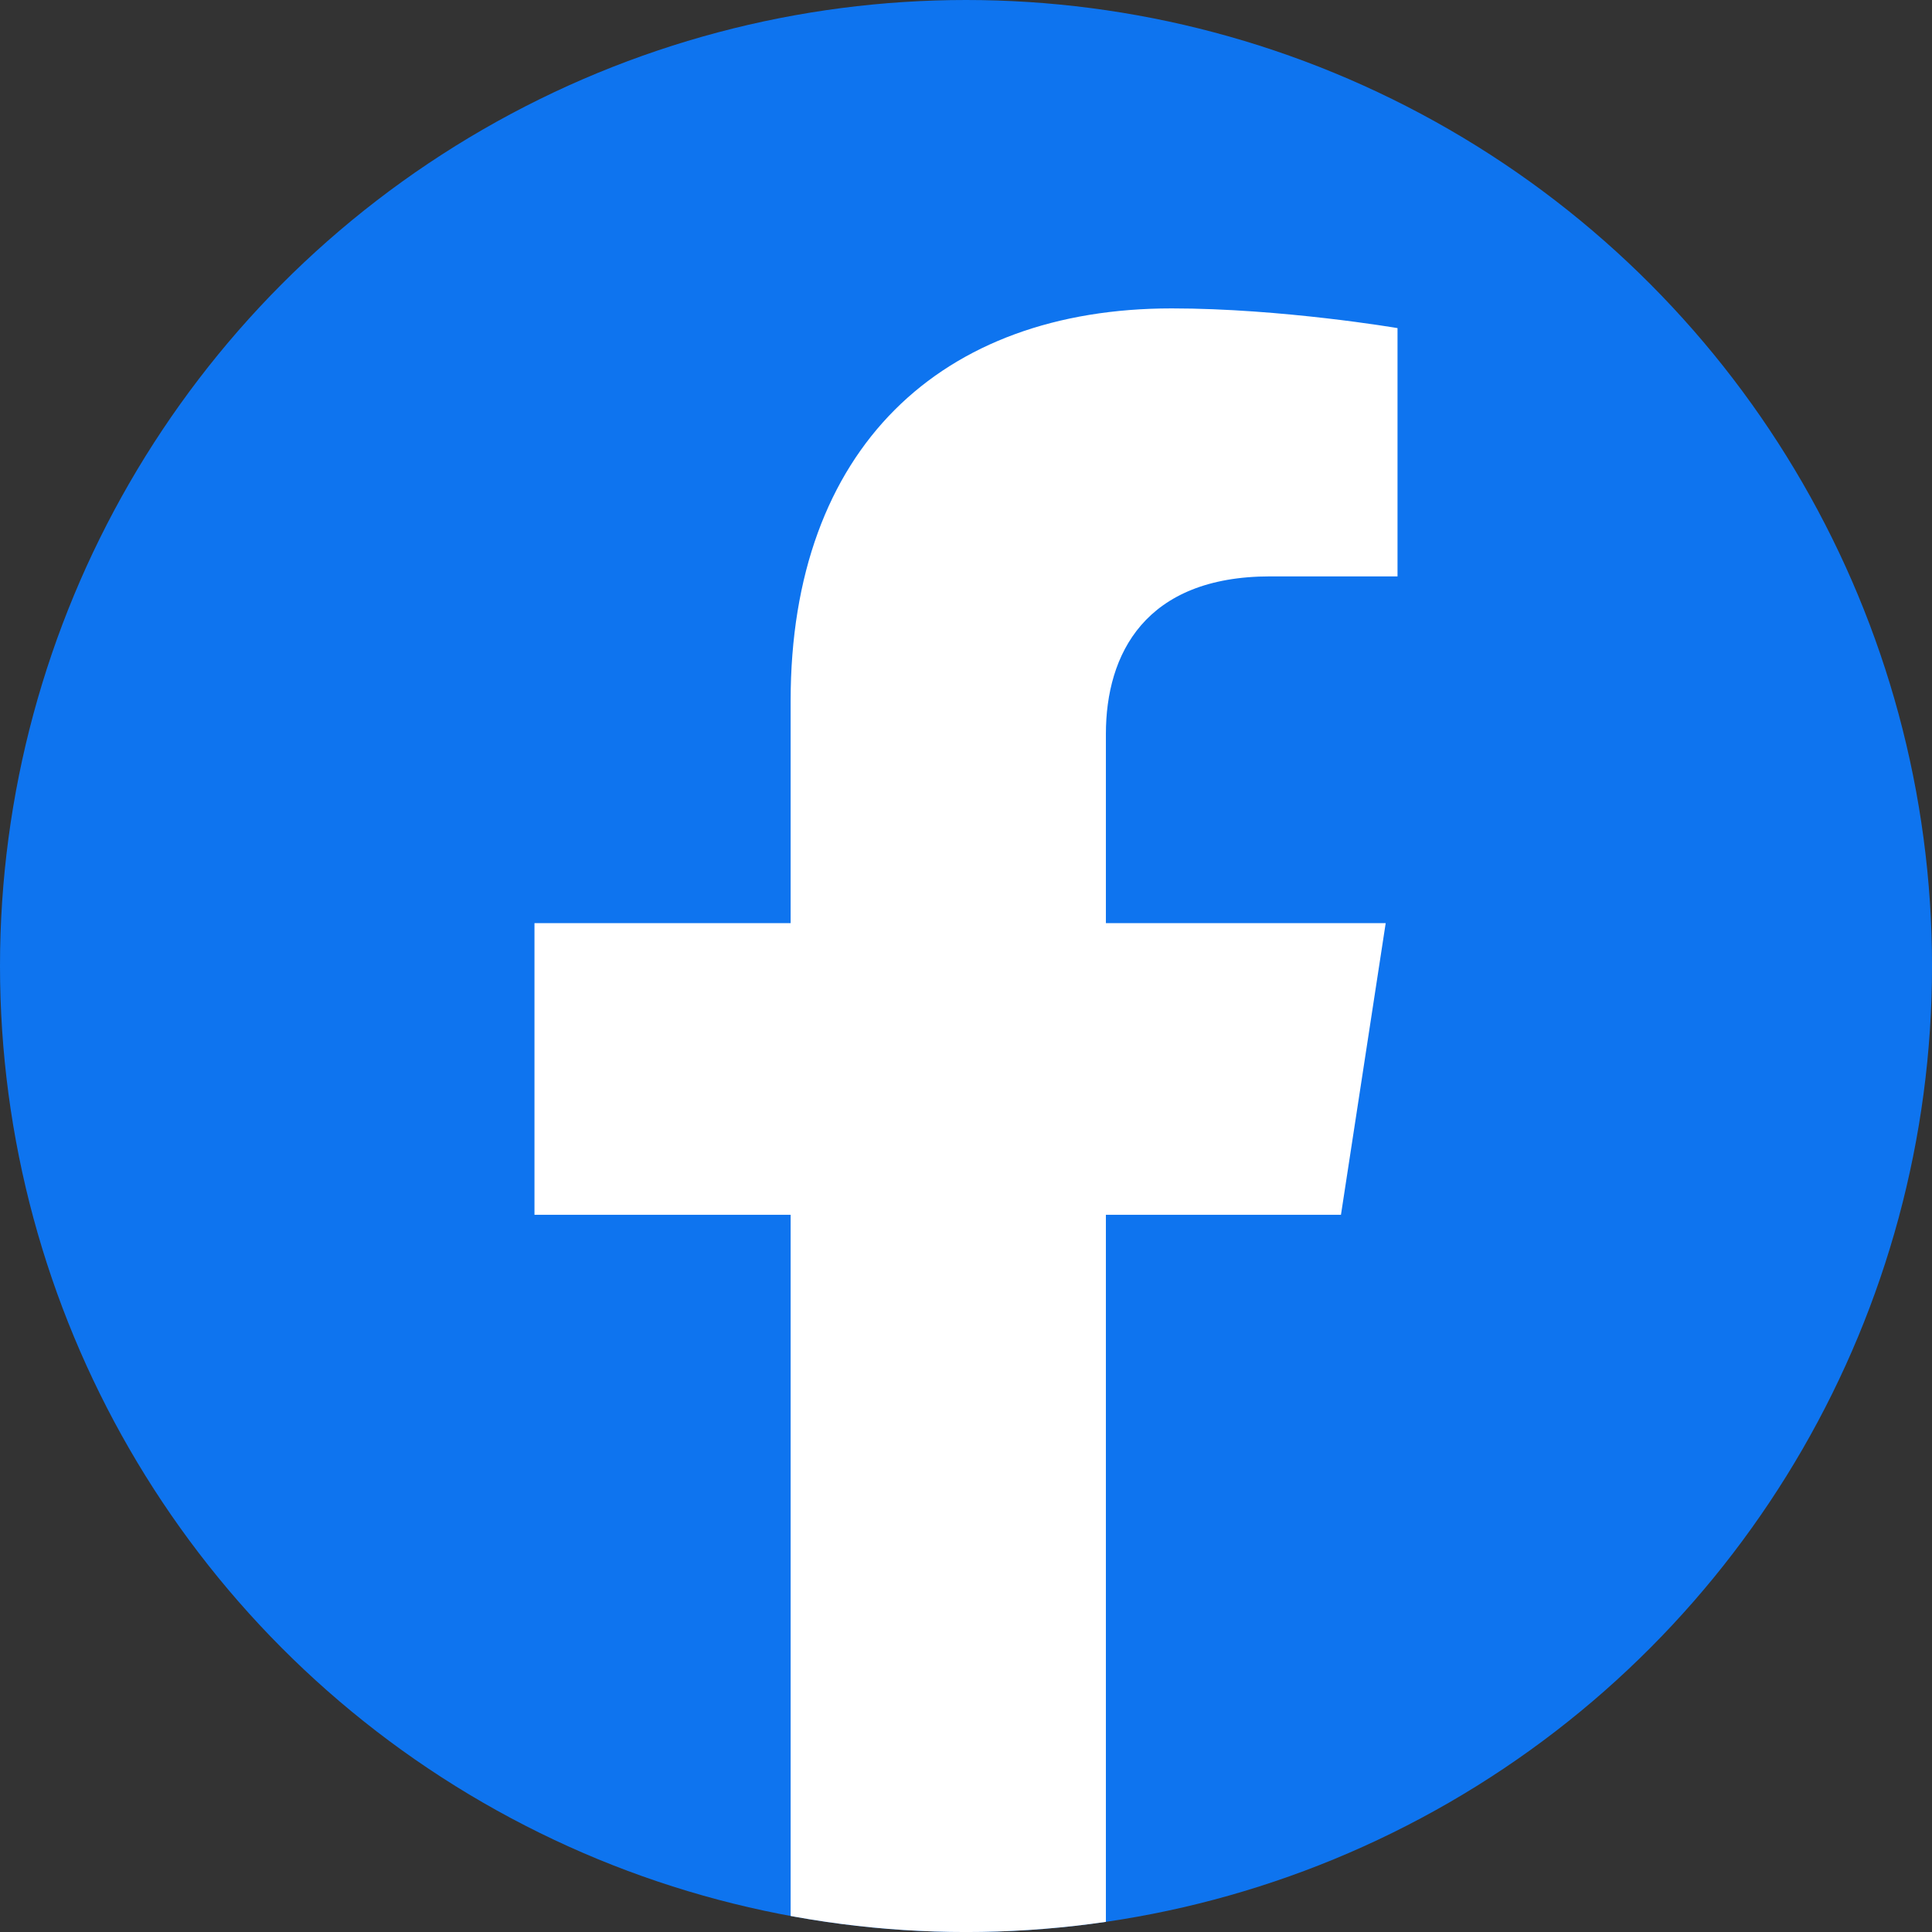<?xml version="1.0" encoding="UTF-8"?><svg id="Layer_1" xmlns="http://www.w3.org/2000/svg" xmlns:xlink="http://www.w3.org/1999/xlink" viewBox="0 0 672.63 672.63"><rect x="0" y="0" width="672.63" height="672.63" fill="#333333" stroke="none"/><defs><clipPath id="clippath"><circle cx="336.32" cy="336.32" r="336.32" style="fill:none;"/></clipPath></defs><g style="clip-path:url(#clippath);"><circle cx="336.32" cy="336.32" r="336.32" style="fill:#0e74ef;"/><path d="M466.86,422.93l15.57-101.53h-97.41v-65.88c0-27.78,13.61-54.85,57.24-54.85h44.29v-86.44s-40.2-6.86-78.62-6.86c-80.23,0-132.67,48.62-132.67,136.65v77.38h-89.18v101.53h89.18v249.7h109.76v-249.7h81.84Z" style="fill:#fff;"/></g></svg>